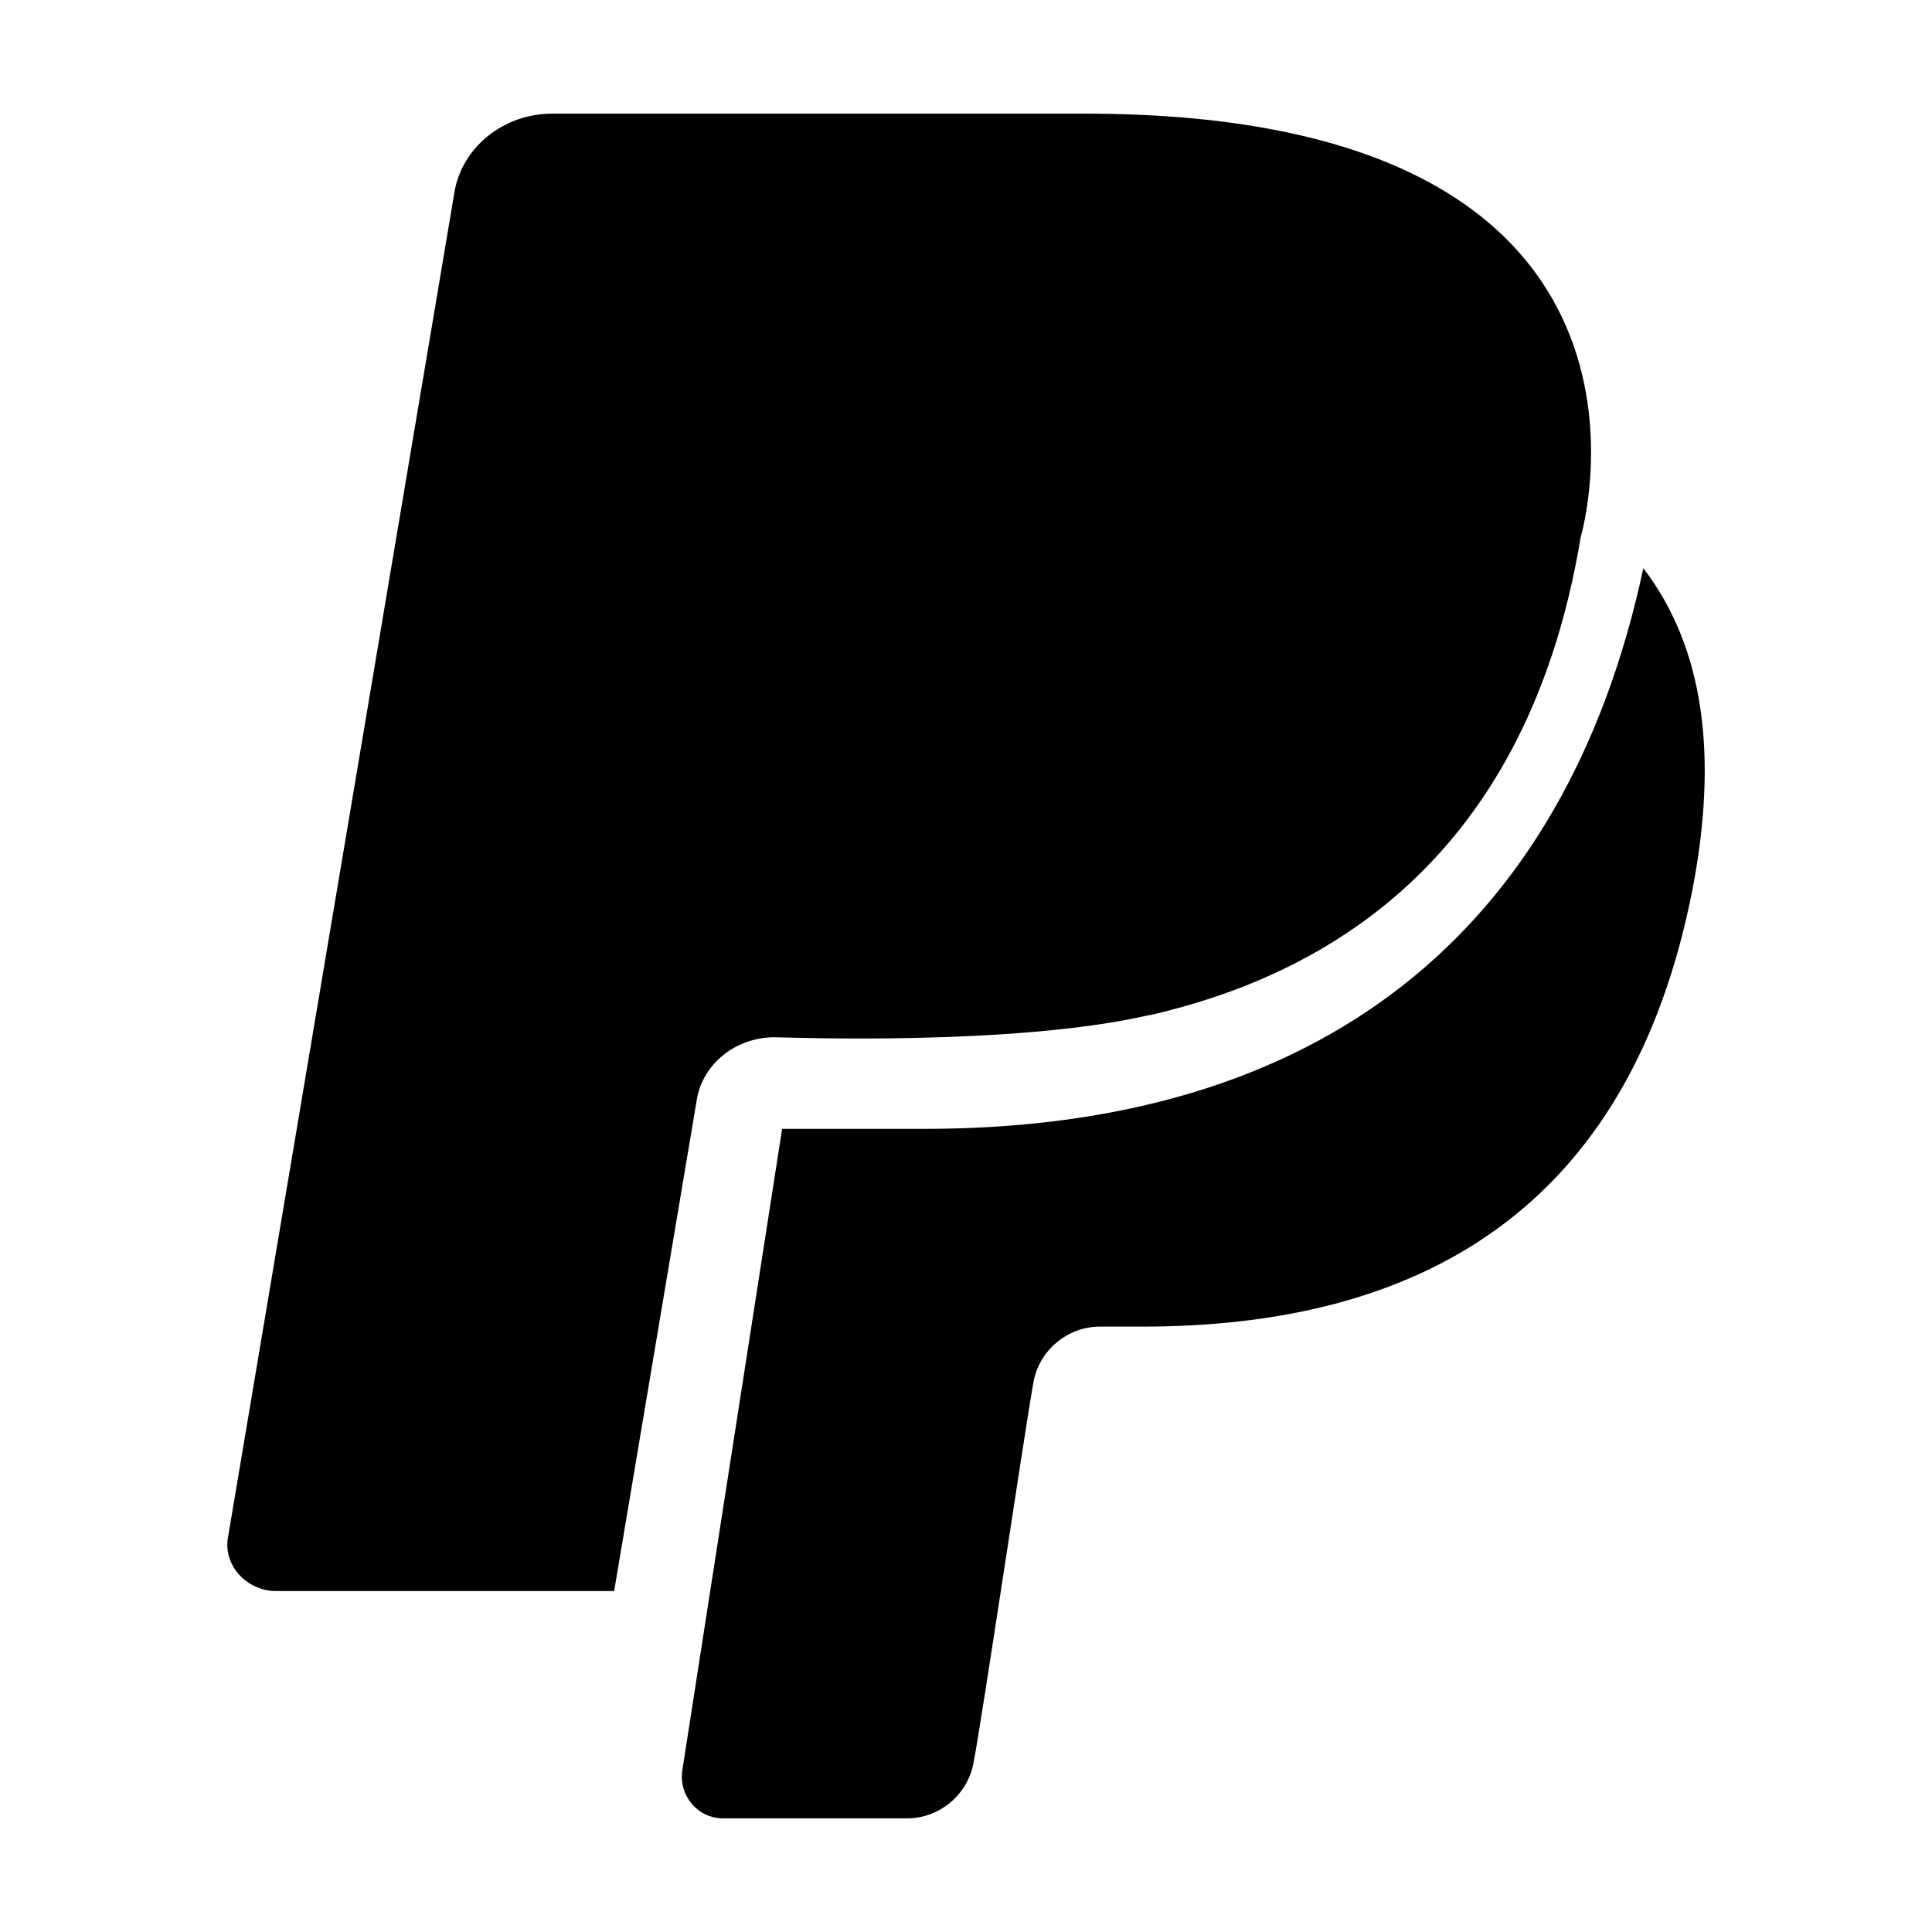 <svg viewBox="0 0 17 17" fill="none" xmlns="http://www.w3.org/2000/svg">
<path d="M6.817 9.127C6.904 9.127 8.915 9.208 10.112 8.932H10.12C11.499 8.615 13.415 7.703 13.909 4.726C13.909 4.726 15.01 1 9.548 1H4.858C4.433 1 4.069 1.293 4 1.683L2.006 13.528C1.962 13.772 2.17 14 2.431 14H5.404L6.132 9.672C6.184 9.363 6.471 9.127 6.817 9.127Z" fill="black"/>
<path d="M14.46 5C13.769 8.228 11.596 9.933 8.135 9.933H6.882L6.004 15.576C5.97 15.801 6.141 16 6.362 16H7.982C8.272 16 8.527 15.784 8.57 15.489C8.638 15.143 9.013 12.616 9.09 12.183C9.133 11.889 9.388 11.673 9.678 11.673H10.053C12.457 11.673 14.34 10.677 14.895 7.813C15.116 6.653 14.997 5.701 14.46 5Z" fill="black"/>
</svg>
